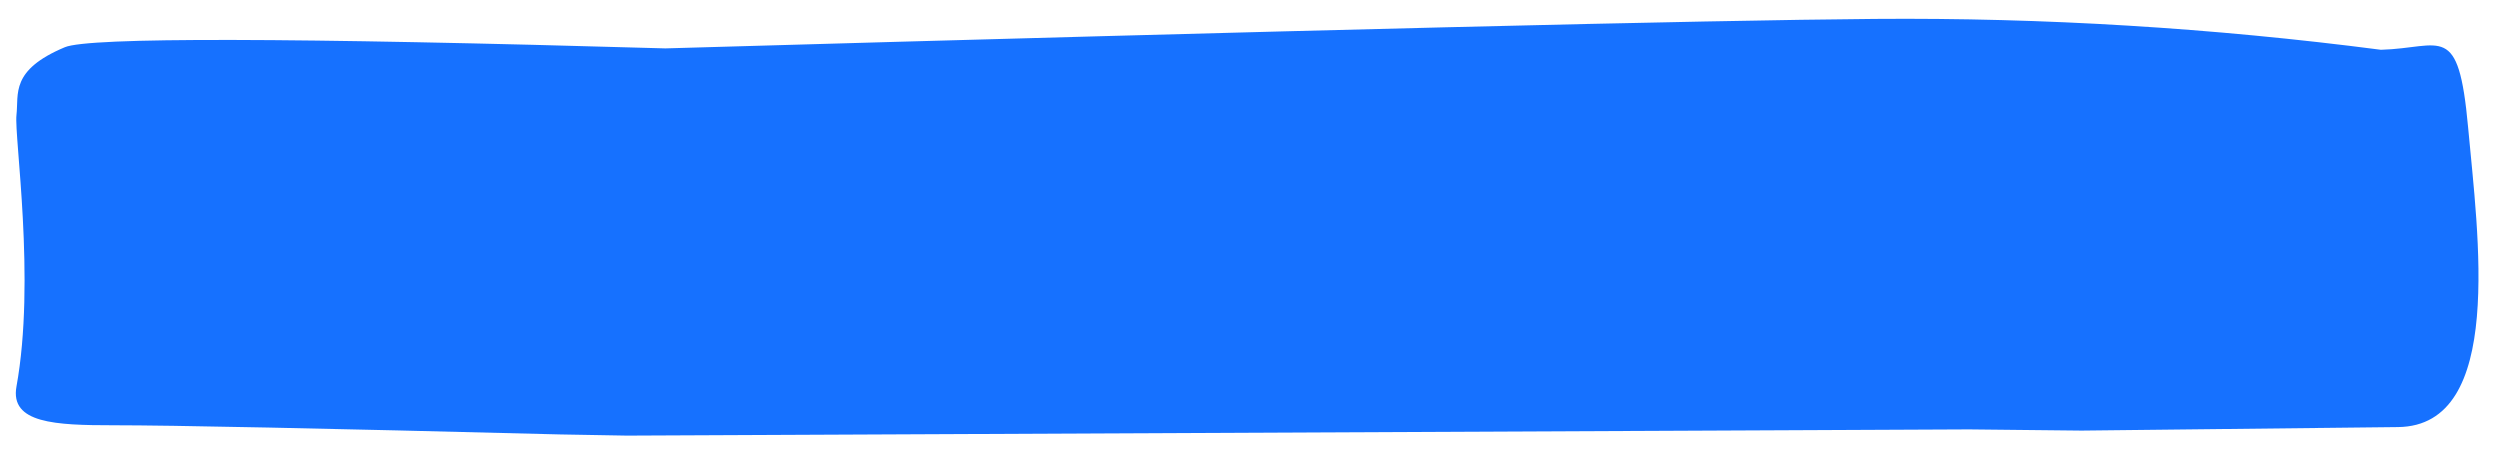 <?xml version="1.0" encoding="UTF-8"?>
<svg preserveAspectRatio="none" width="196px" height="36px" viewBox="0 0 196 36" version="1.1" xmlns="http://www.w3.org/2000/svg" xmlns:xlink="http://www.w3.org/1999/xlink">
    <title></title>
    <g id="highlight/large/B-blue" stroke="none" stroke-width="1" fill="none" fill-rule="evenodd" fill-opacity="1">
        <g id="highlight/shorter" transform="translate(98.011, 18.19) rotate(-1) translate(-98.011, -18.19) translate(1.011, 0.69)" fill="#1671FF" fill-rule="nonzero">
            <path d="M6.55,0.987 L31.349,1.144 L40.18,1.392 L145.386,2.741 L150.599,2.924 C169.4,3.732 181.079,4.175 185.634,4.255 C190.19,4.334 193.748,4.552 193.174,7.427 C191.51,15.759 193.02,27.044 192.803,28.704 C192.586,30.363 193.25,32.228 188.914,33.957 C187.017,34.713 171.326,34.408 141.842,33.042 C91.83,33.606 60.211,33.824 46.986,33.698 C33.76,33.571 20.554,32.534 7.369,30.586 C2.593,30.635 1.255,32.759 0.641,24.387 C0.027,16.015 -1.857,0.926 6.55,0.987 Z" id="highlight" transform="translate(96.629, 17.674) scale(-1, -1) translate(-96.629, -17.674) "></path>
        </g>
    </g>
</svg>